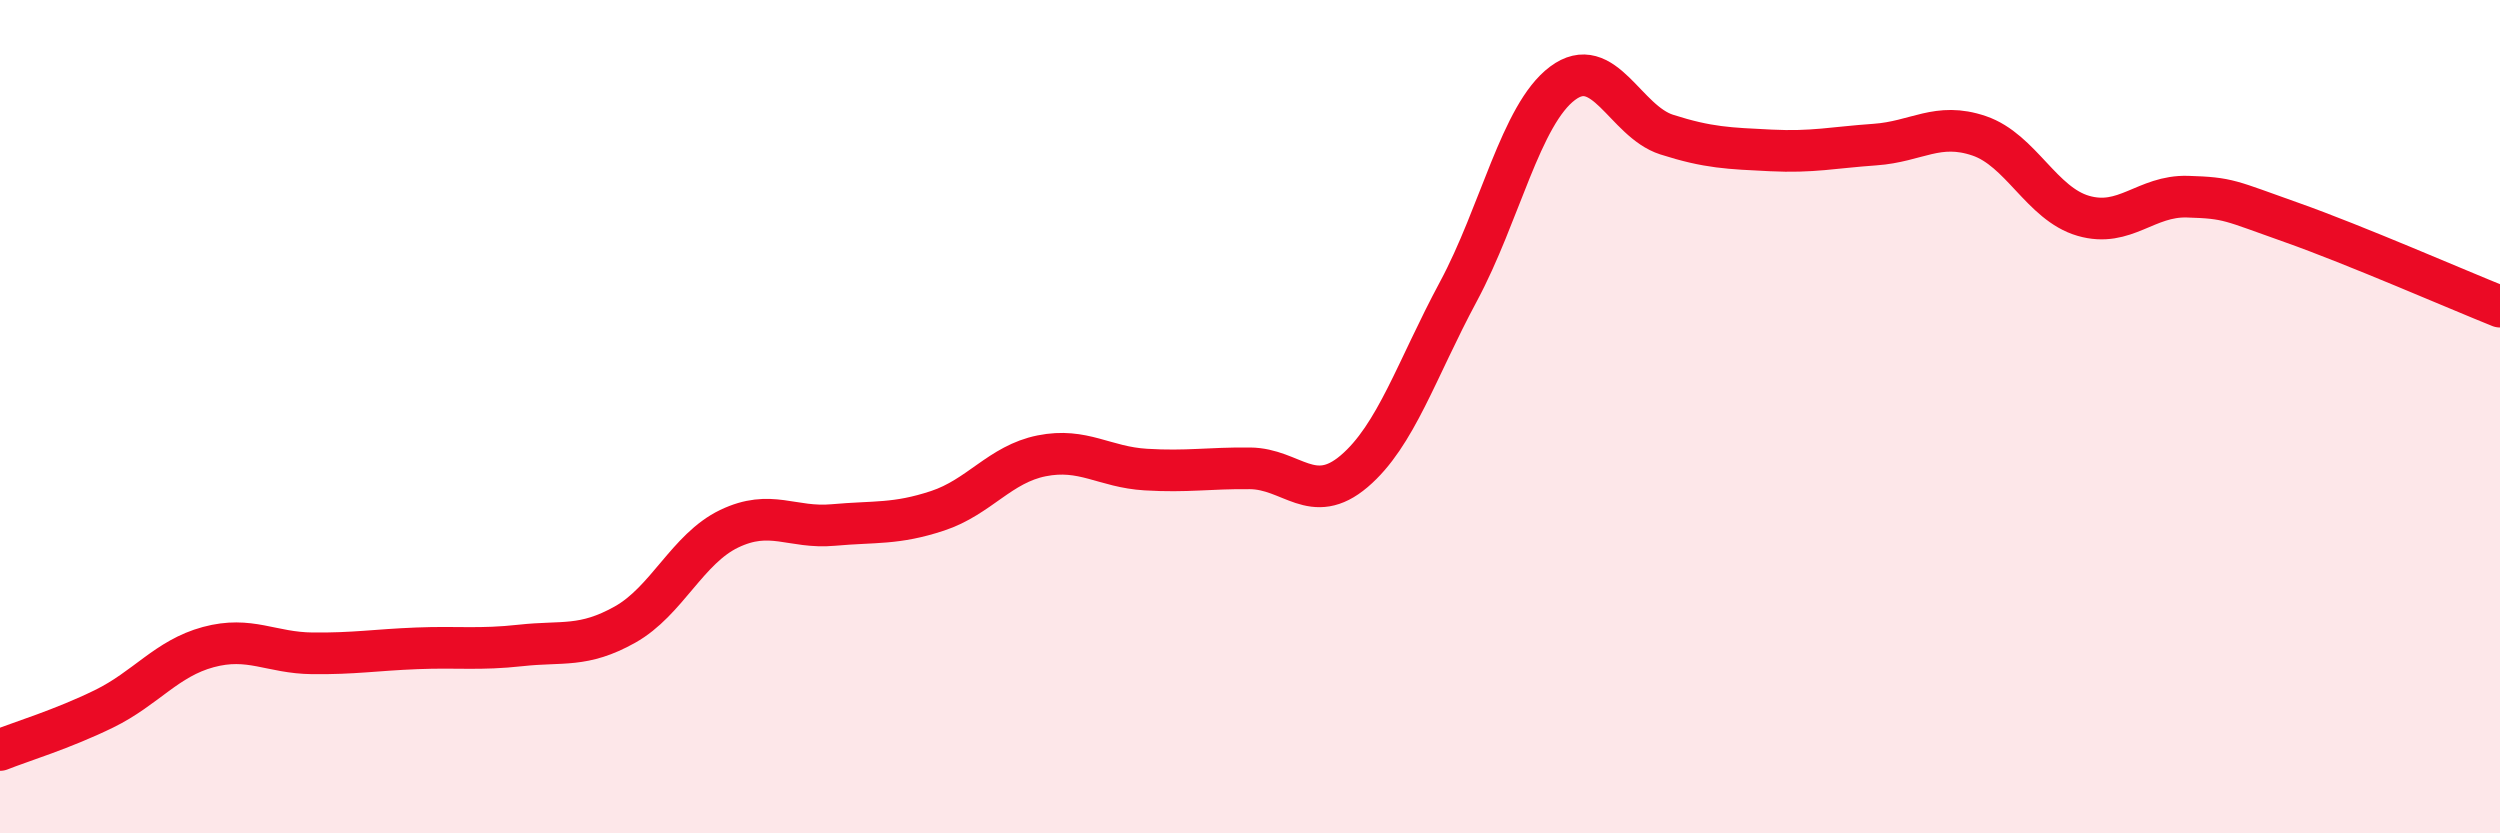 
    <svg width="60" height="20" viewBox="0 0 60 20" xmlns="http://www.w3.org/2000/svg">
      <path
        d="M 0,18 C 0.5,17.8 1.5,17.5 2.5,17.01 C 3.5,16.52 4,15.8 5,15.53 C 6,15.26 6.5,15.67 7.5,15.68 C 8.5,15.69 9,15.6 10,15.56 C 11,15.52 11.5,15.6 12.5,15.49 C 13.5,15.38 14,15.55 15,14.99 C 16,14.43 16.5,13.17 17.5,12.69 C 18.5,12.21 19,12.69 20,12.6 C 21,12.51 21.5,12.59 22.5,12.26 C 23.5,11.93 24,11.14 25,10.94 C 26,10.74 26.5,11.21 27.5,11.27 C 28.5,11.33 29,11.23 30,11.24 C 31,11.25 31.5,12.16 32.5,11.31 C 33.5,10.46 34,8.86 35,7 C 36,5.14 36.5,2.75 37.5,2 C 38.5,1.25 39,2.91 40,3.23 C 41,3.55 41.5,3.56 42.5,3.61 C 43.5,3.66 44,3.54 45,3.47 C 46,3.4 46.5,2.92 47.5,3.26 C 48.5,3.6 49,4.89 50,5.18 C 51,5.47 51.5,4.69 52.5,4.72 C 53.5,4.75 53.5,4.81 55,5.34 C 56.5,5.87 59,6.96 60,7.36L60 20L0 20Z"
        fill="#EB0A25"
        opacity="0.1"
        stroke-linecap="round"
        stroke-linejoin="round"
      />
      <path
        d="M 0,18 C 0.5,17.8 1.5,17.5 2.5,17.01 C 3.5,16.52 4,15.8 5,15.53 C 6,15.26 6.5,15.67 7.5,15.68 C 8.5,15.69 9,15.6 10,15.56 C 11,15.52 11.5,15.6 12.5,15.49 C 13.5,15.38 14,15.55 15,14.99 C 16,14.43 16.5,13.17 17.5,12.69 C 18.5,12.21 19,12.69 20,12.6 C 21,12.51 21.5,12.59 22.5,12.26 C 23.5,11.93 24,11.14 25,10.94 C 26,10.74 26.5,11.21 27.5,11.27 C 28.5,11.33 29,11.23 30,11.24 C 31,11.25 31.5,12.16 32.5,11.31 C 33.5,10.46 34,8.86 35,7 C 36,5.14 36.5,2.75 37.5,2 C 38.5,1.25 39,2.91 40,3.23 C 41,3.55 41.5,3.56 42.5,3.61 C 43.5,3.66 44,3.54 45,3.47 C 46,3.4 46.5,2.92 47.5,3.26 C 48.5,3.6 49,4.89 50,5.18 C 51,5.47 51.5,4.69 52.5,4.72 C 53.5,4.75 53.5,4.81 55,5.34 C 56.5,5.87 59,6.96 60,7.36"
        stroke="#EB0A25"
        stroke-width="1"
        fill="none"
        stroke-linecap="round"
        stroke-linejoin="round"
      />
    </svg>
  